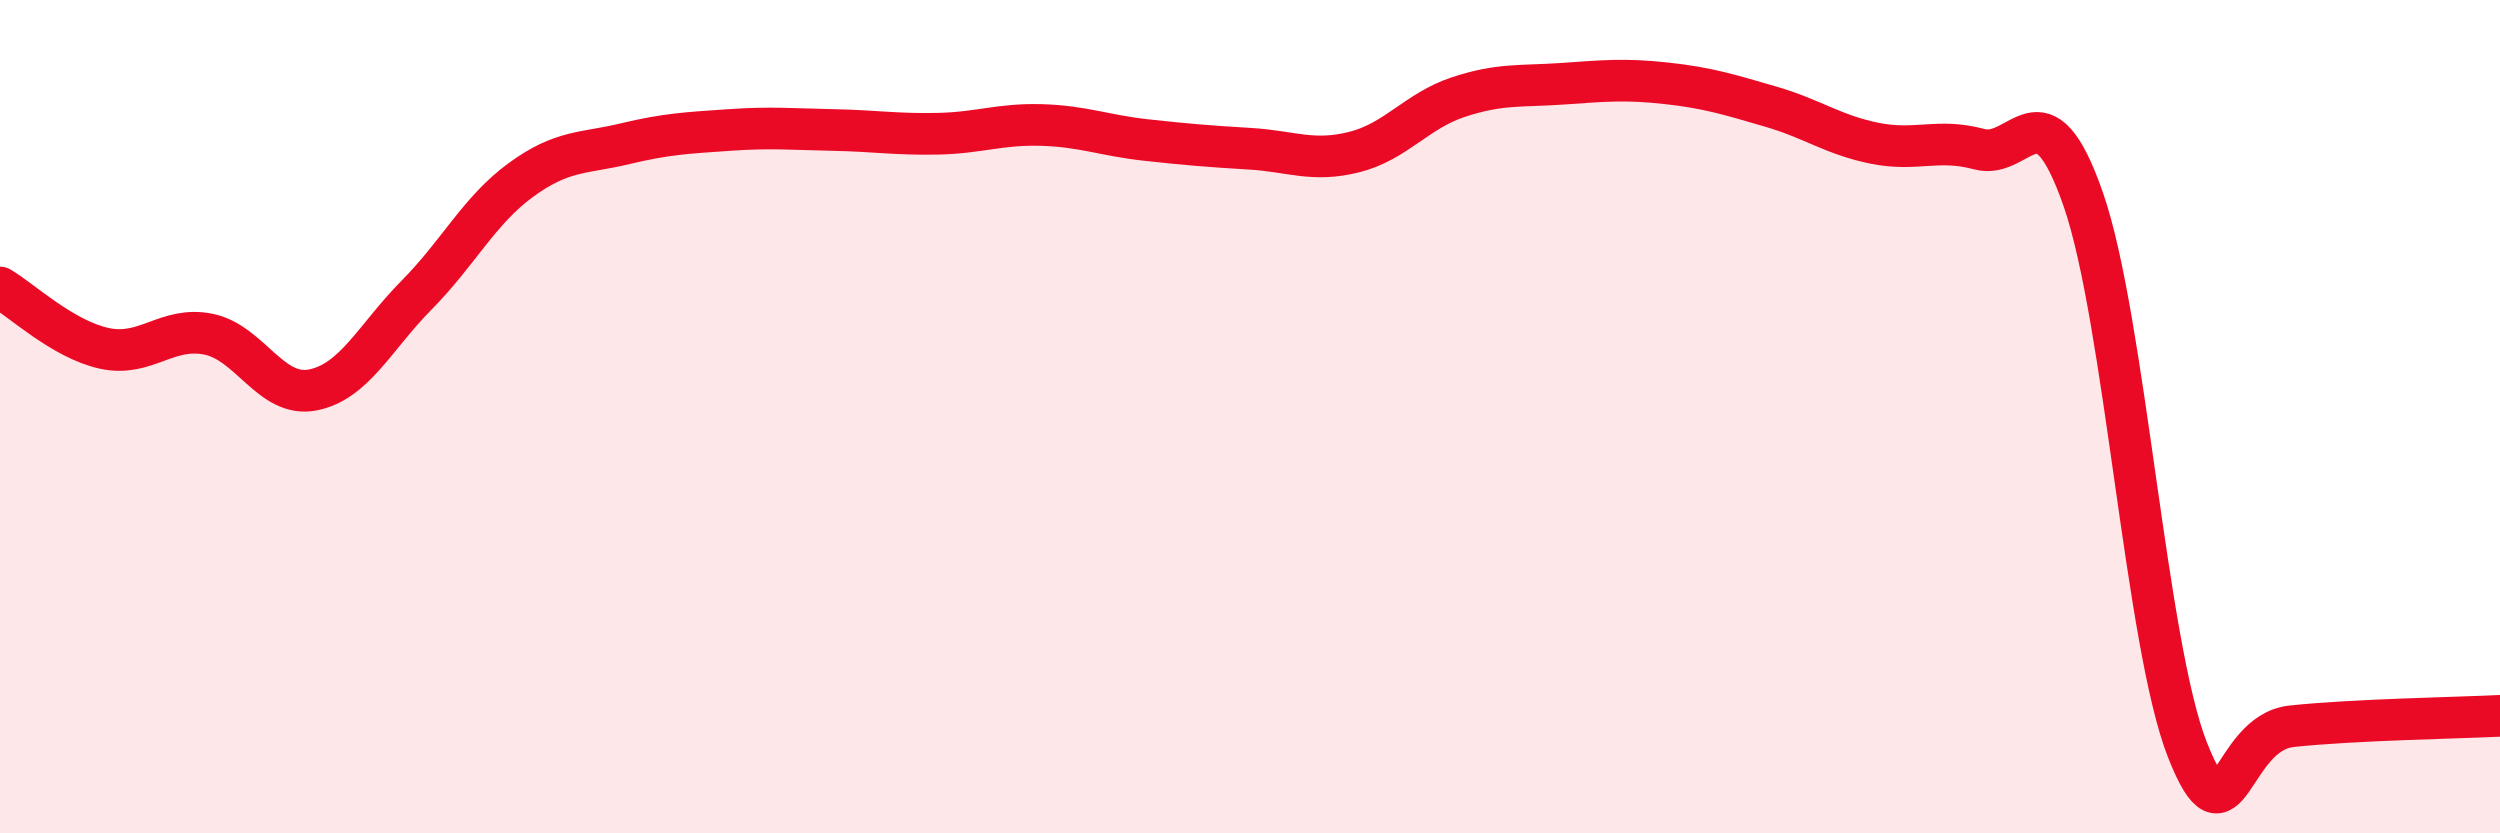 
    <svg width="60" height="20" viewBox="0 0 60 20" xmlns="http://www.w3.org/2000/svg">
      <path
        d="M 0,6.9 C 0.5,7.19 1.5,8.14 2.5,8.36 C 3.5,8.58 4,7.82 5,8.02 C 6,8.22 6.5,9.55 7.5,9.36 C 8.5,9.17 9,8.09 10,7.08 C 11,6.07 11.5,5.05 12.5,4.32 C 13.5,3.59 14,3.69 15,3.45 C 16,3.21 16.5,3.19 17.5,3.12 C 18.5,3.05 19,3.1 20,3.12 C 21,3.14 21.5,3.23 22.5,3.21 C 23.5,3.19 24,2.97 25,3 C 26,3.03 26.5,3.25 27.5,3.36 C 28.5,3.47 29,3.51 30,3.57 C 31,3.63 31.5,3.9 32.5,3.65 C 33.5,3.4 34,2.66 35,2.33 C 36,2 36.5,2.08 37.5,2.01 C 38.5,1.94 39,1.89 40,2 C 41,2.11 41.5,2.27 42.5,2.56 C 43.5,2.85 44,3.24 45,3.44 C 46,3.64 46.5,3.31 47.5,3.58 C 48.5,3.85 49,1.91 50,4.79 C 51,7.67 51.5,15.47 52.5,18 C 53.5,20.53 53.5,17.59 55,17.43 C 56.5,17.27 59,17.23 60,17.18L60 20L0 20Z"
        fill="#EB0A25"
        opacity="0.1"
        stroke-linecap="round"
        stroke-linejoin="round"
      />
      <path
        d="M 0,6.9 C 0.5,7.19 1.5,8.14 2.5,8.36 C 3.5,8.58 4,7.82 5,8.02 C 6,8.22 6.5,9.55 7.5,9.36 C 8.5,9.17 9,8.09 10,7.08 C 11,6.07 11.5,5.05 12.5,4.32 C 13.5,3.59 14,3.69 15,3.45 C 16,3.21 16.5,3.19 17.5,3.12 C 18.5,3.05 19,3.1 20,3.12 C 21,3.14 21.5,3.23 22.5,3.21 C 23.5,3.19 24,2.97 25,3 C 26,3.03 26.5,3.25 27.5,3.36 C 28.5,3.47 29,3.51 30,3.57 C 31,3.63 31.5,3.9 32.5,3.65 C 33.5,3.4 34,2.66 35,2.33 C 36,2 36.5,2.08 37.5,2.01 C 38.5,1.94 39,1.89 40,2 C 41,2.11 41.5,2.27 42.5,2.56 C 43.5,2.85 44,3.24 45,3.44 C 46,3.64 46.5,3.31 47.5,3.58 C 48.5,3.85 49,1.91 50,4.79 C 51,7.67 51.5,15.47 52.5,18 C 53.5,20.53 53.5,17.59 55,17.43 C 56.5,17.27 59,17.23 60,17.18"
        stroke="#EB0A25"
        stroke-width="1"
        fill="none"
        stroke-linecap="round"
        stroke-linejoin="round"
      />
    </svg>
  